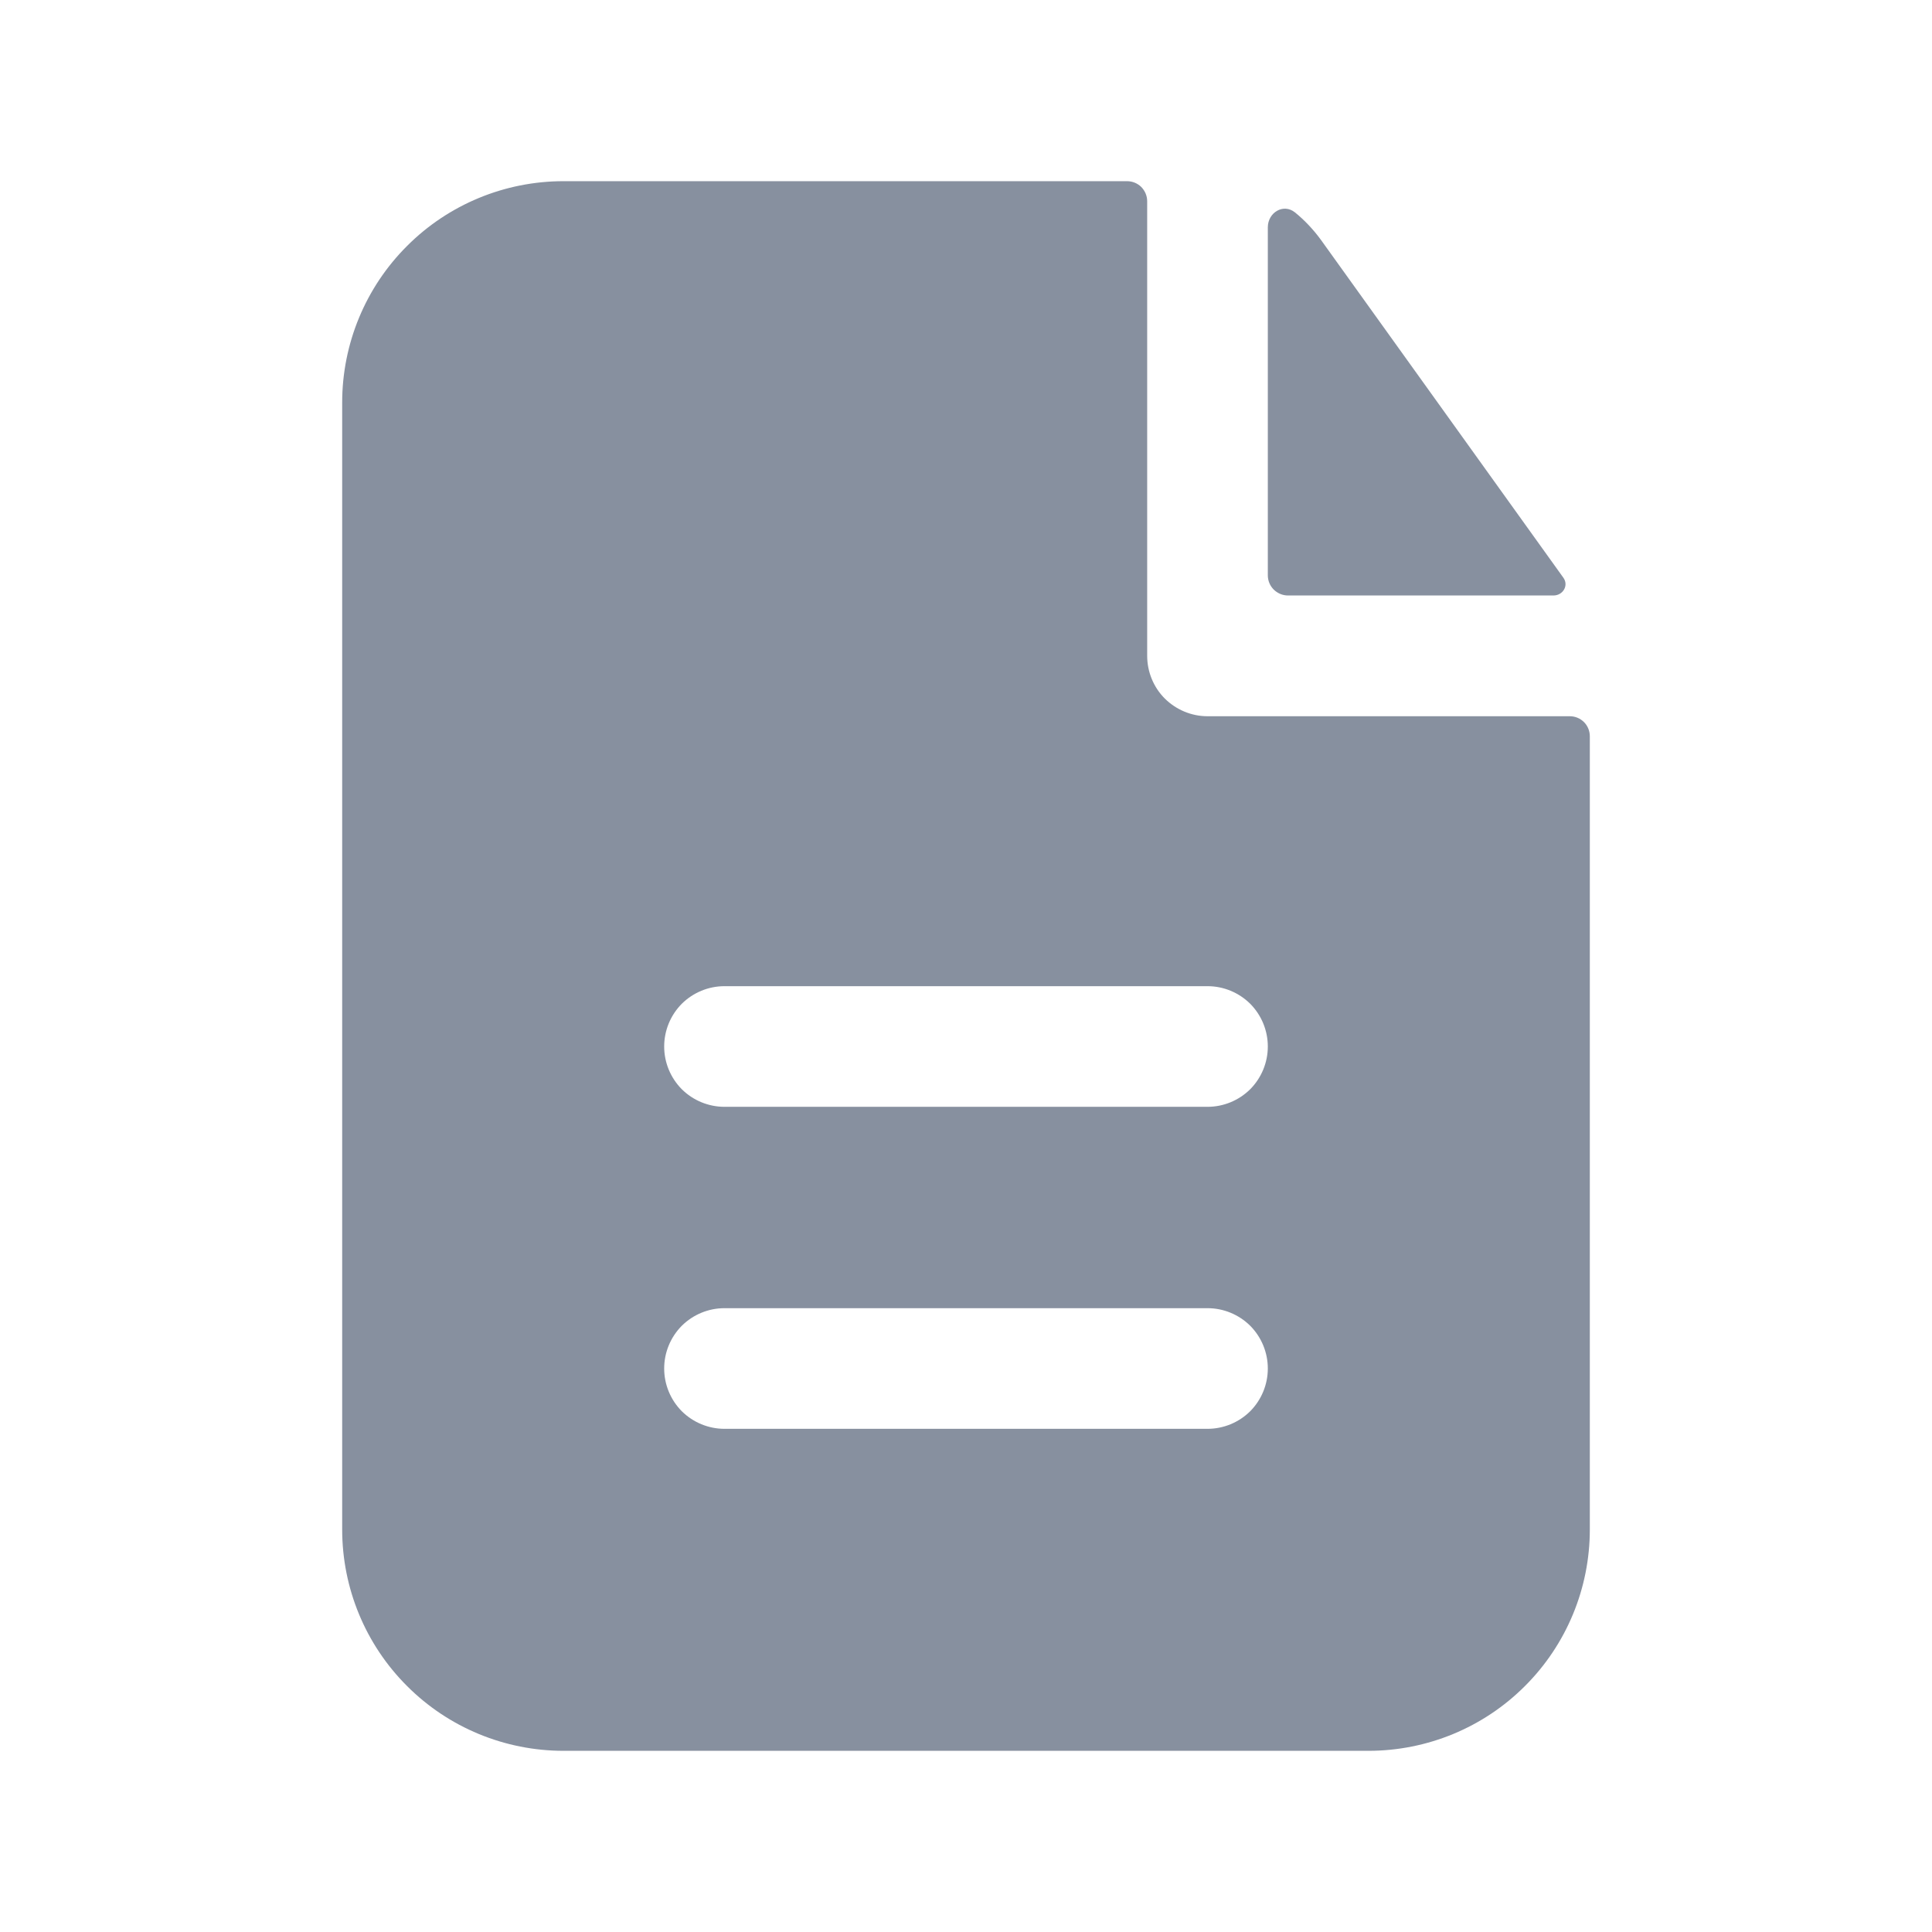<svg width="18" height="18" viewBox="0 0 18 18" fill="none" xmlns="http://www.w3.org/2000/svg">
<path fill-rule="evenodd" clip-rule="evenodd" d="M10.688 1.875C10.688 1.825 10.668 1.778 10.633 1.742C10.597 1.707 10.55 1.688 10.5 1.688H5.25C4.703 1.688 4.178 1.905 3.792 2.292C3.405 2.678 3.188 3.203 3.188 3.75V14.25C3.188 14.797 3.405 15.322 3.792 15.708C4.178 16.095 4.703 16.312 5.25 16.312H12.75C13.297 16.312 13.822 16.095 14.208 15.708C14.595 15.322 14.812 14.797 14.812 14.25V6.86C14.812 6.811 14.793 6.763 14.758 6.728C14.722 6.692 14.675 6.673 14.625 6.673H11.25C11.101 6.673 10.958 6.613 10.852 6.508C10.747 6.403 10.688 6.259 10.688 6.11V1.875ZM11.25 9.188C11.399 9.188 11.542 9.247 11.648 9.352C11.753 9.458 11.812 9.601 11.812 9.75C11.812 9.899 11.753 10.042 11.648 10.148C11.542 10.253 11.399 10.312 11.25 10.312H6.75C6.601 10.312 6.458 10.253 6.352 10.148C6.247 10.042 6.188 9.899 6.188 9.75C6.188 9.601 6.247 9.458 6.352 9.352C6.458 9.247 6.601 9.188 6.75 9.188H11.25ZM11.25 12.188C11.399 12.188 11.542 12.247 11.648 12.352C11.753 12.458 11.812 12.601 11.812 12.75C11.812 12.899 11.753 13.042 11.648 13.148C11.542 13.253 11.399 13.312 11.25 13.312H6.75C6.601 13.312 6.458 13.253 6.352 13.148C6.247 13.042 6.188 12.899 6.188 12.75C6.188 12.601 6.247 12.458 6.352 12.352C6.458 12.247 6.601 12.188 6.75 12.188H11.25Z" fill="#87909F"/>
<path d="M11.812 2.118C11.812 1.98 11.957 1.892 12.065 1.979C12.155 2.052 12.236 2.138 12.307 2.235L14.566 5.383C14.617 5.455 14.562 5.548 14.473 5.548H12C11.95 5.548 11.903 5.528 11.867 5.493C11.832 5.458 11.812 5.41 11.812 5.36V2.118Z" fill="#87909F"/>
</svg>
